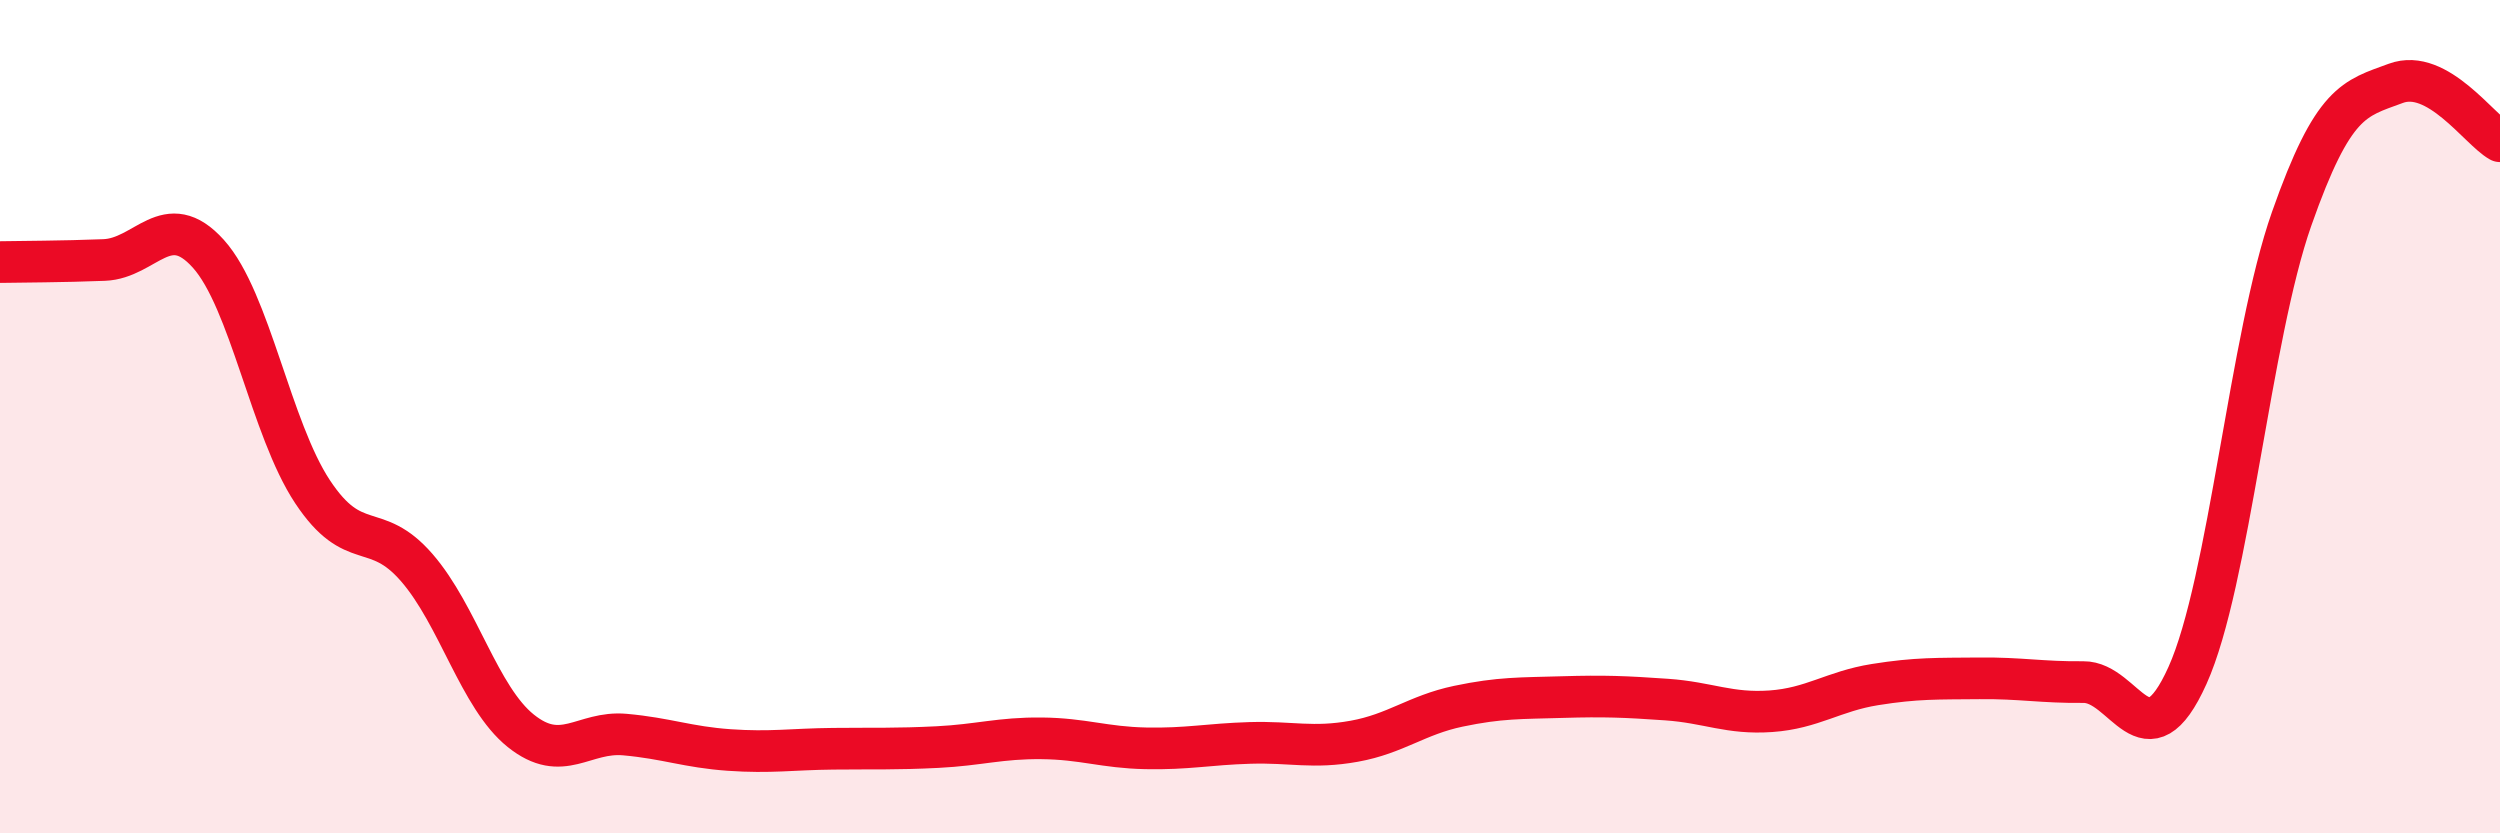 
    <svg width="60" height="20" viewBox="0 0 60 20" xmlns="http://www.w3.org/2000/svg">
      <path
        d="M 0,6.29 C 0.5,6.28 1.5,6.28 2.5,6.24 C 3.5,6.2 4,4.98 5,6.09 C 6,7.2 6.5,10.29 7.5,11.8 C 8.5,13.31 9,12.47 10,13.62 C 11,14.77 11.5,16.74 12.5,17.54 C 13.5,18.34 14,17.54 15,17.63 C 16,17.72 16.5,17.93 17.5,18 C 18.5,18.07 19,17.98 20,17.97 C 21,17.96 21.5,17.98 22.5,17.93 C 23.5,17.88 24,17.71 25,17.72 C 26,17.73 26.5,17.94 27.5,17.96 C 28.5,17.98 29,17.86 30,17.83 C 31,17.8 31.5,17.97 32.5,17.79 C 33.5,17.61 34,17.16 35,16.95 C 36,16.74 36.5,16.76 37.5,16.73 C 38.5,16.7 39,16.72 40,16.79 C 41,16.86 41.5,17.14 42.5,17.07 C 43.5,17 44,16.59 45,16.43 C 46,16.27 46.5,16.29 47.5,16.28 C 48.5,16.27 49,16.38 50,16.37 C 51,16.36 51.5,18.43 52.5,16.21 C 53.5,13.99 54,8.09 55,5.25 C 56,2.41 56.5,2.37 57.5,2 C 58.5,1.63 59.5,3.11 60,3.39L60 20L0 20Z"
        fill="#EB0A25"
        opacity="0.1"
        stroke-linecap="round"
        stroke-linejoin="round"
      />
      <path
        d="M 0,6.29 C 0.5,6.28 1.5,6.28 2.5,6.24 C 3.5,6.2 4,4.98 5,6.09 C 6,7.2 6.5,10.29 7.5,11.8 C 8.5,13.31 9,12.47 10,13.62 C 11,14.77 11.5,16.74 12.5,17.54 C 13.5,18.34 14,17.54 15,17.63 C 16,17.72 16.5,17.93 17.5,18 C 18.5,18.07 19,17.98 20,17.97 C 21,17.96 21.5,17.98 22.5,17.93 C 23.5,17.88 24,17.71 25,17.72 C 26,17.73 26.5,17.94 27.5,17.96 C 28.5,17.98 29,17.86 30,17.83 C 31,17.8 31.5,17.97 32.5,17.79 C 33.5,17.61 34,17.16 35,16.95 C 36,16.74 36.5,16.76 37.5,16.73 C 38.5,16.7 39,16.72 40,16.79 C 41,16.86 41.5,17.14 42.5,17.07 C 43.5,17 44,16.59 45,16.43 C 46,16.27 46.5,16.29 47.5,16.28 C 48.5,16.27 49,16.38 50,16.37 C 51,16.36 51.5,18.43 52.5,16.21 C 53.5,13.99 54,8.09 55,5.25 C 56,2.41 56.5,2.37 57.5,2 C 58.5,1.63 59.5,3.11 60,3.39"
        stroke="#EB0A25"
        stroke-width="1"
        fill="none"
        stroke-linecap="round"
        stroke-linejoin="round"
      />
    </svg>
  
